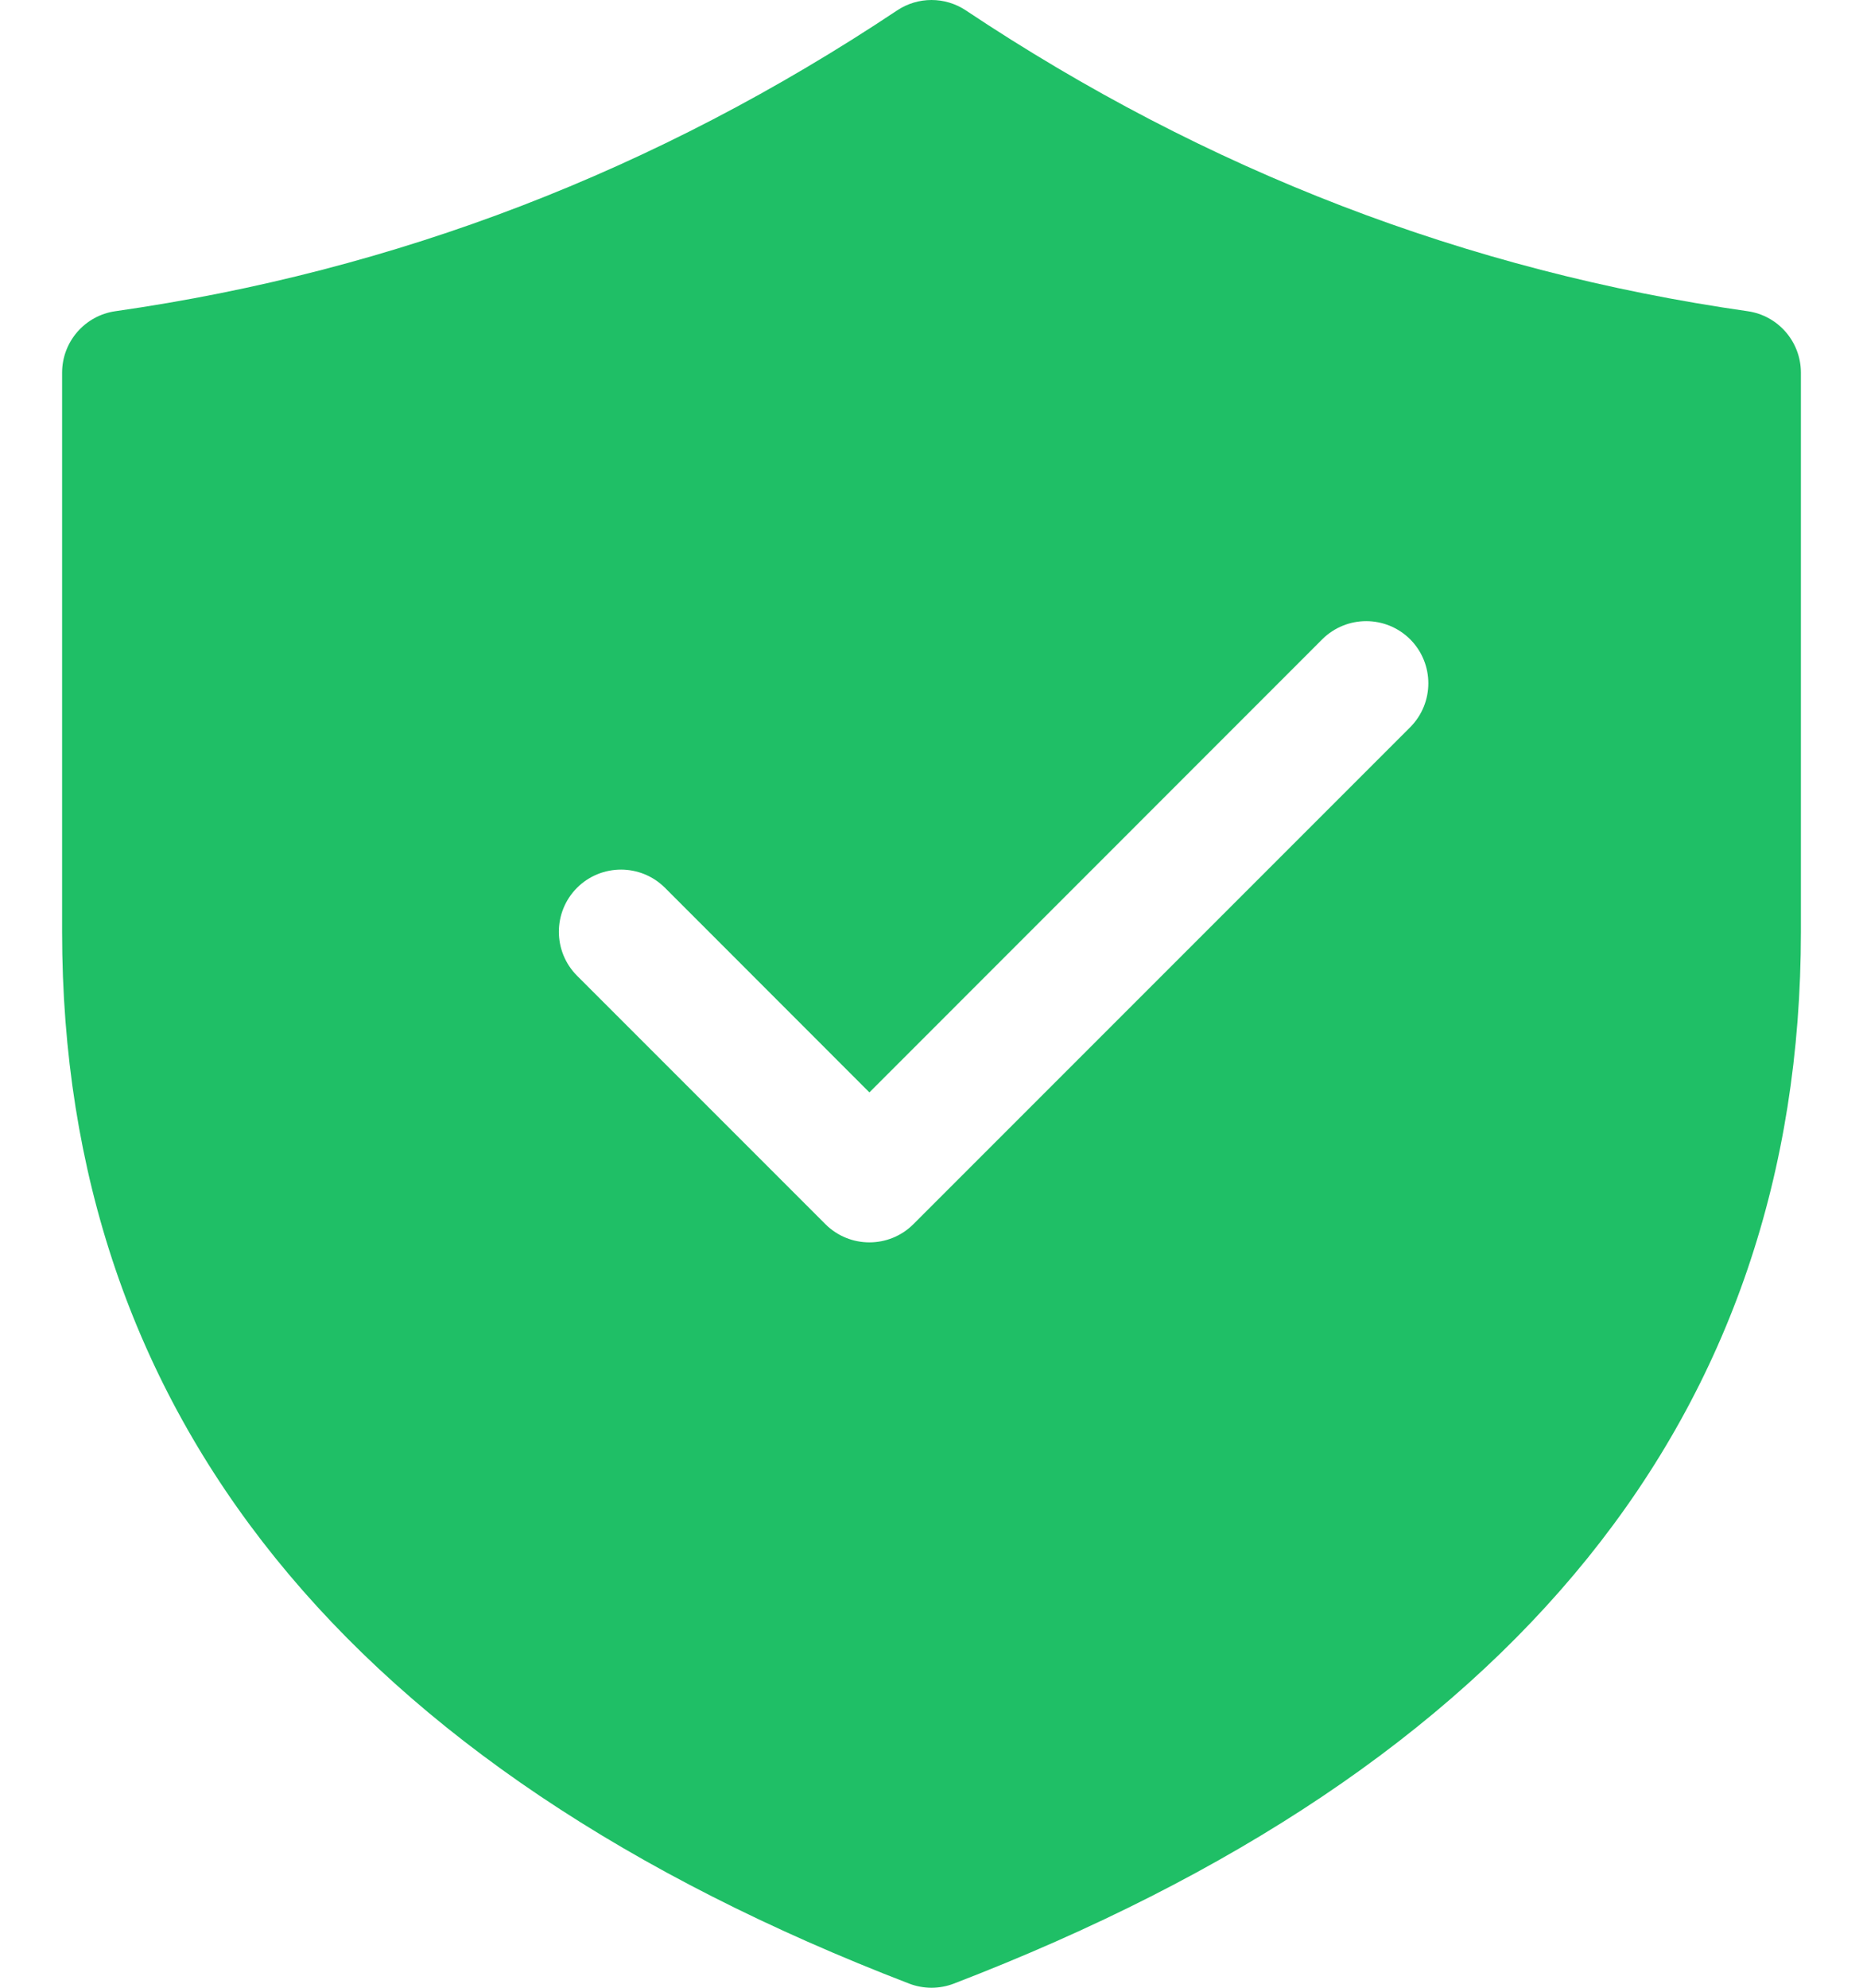 <svg width="15" height="16" viewBox="0 0 15 16" fill="none" xmlns="http://www.w3.org/2000/svg">
<path d="M7.777 0.084C7.609 -0.028 7.391 -0.028 7.223 0.084C5.284 1.376 3.188 2.182 0.929 2.505C0.683 2.54 0.5 2.751 0.5 3V7.5C0.5 11.391 2.807 14.231 7.321 15.967C7.436 16.011 7.564 16.011 7.679 15.967C12.193 14.231 14.5 11.391 14.5 7.5V3C14.5 2.751 14.317 2.54 14.071 2.505C11.812 2.182 9.716 1.376 7.777 0.084ZM11.354 5.854L7.354 9.854C7.158 10.049 6.842 10.049 6.646 9.854L4.646 7.854C4.451 7.658 4.451 7.342 4.646 7.146C4.842 6.951 5.158 6.951 5.354 7.146L7 8.793L10.646 5.146C10.842 4.951 11.158 4.951 11.354 5.146C11.549 5.342 11.549 5.658 11.354 5.854Z" fill="#1fbf66"/>
</svg>
